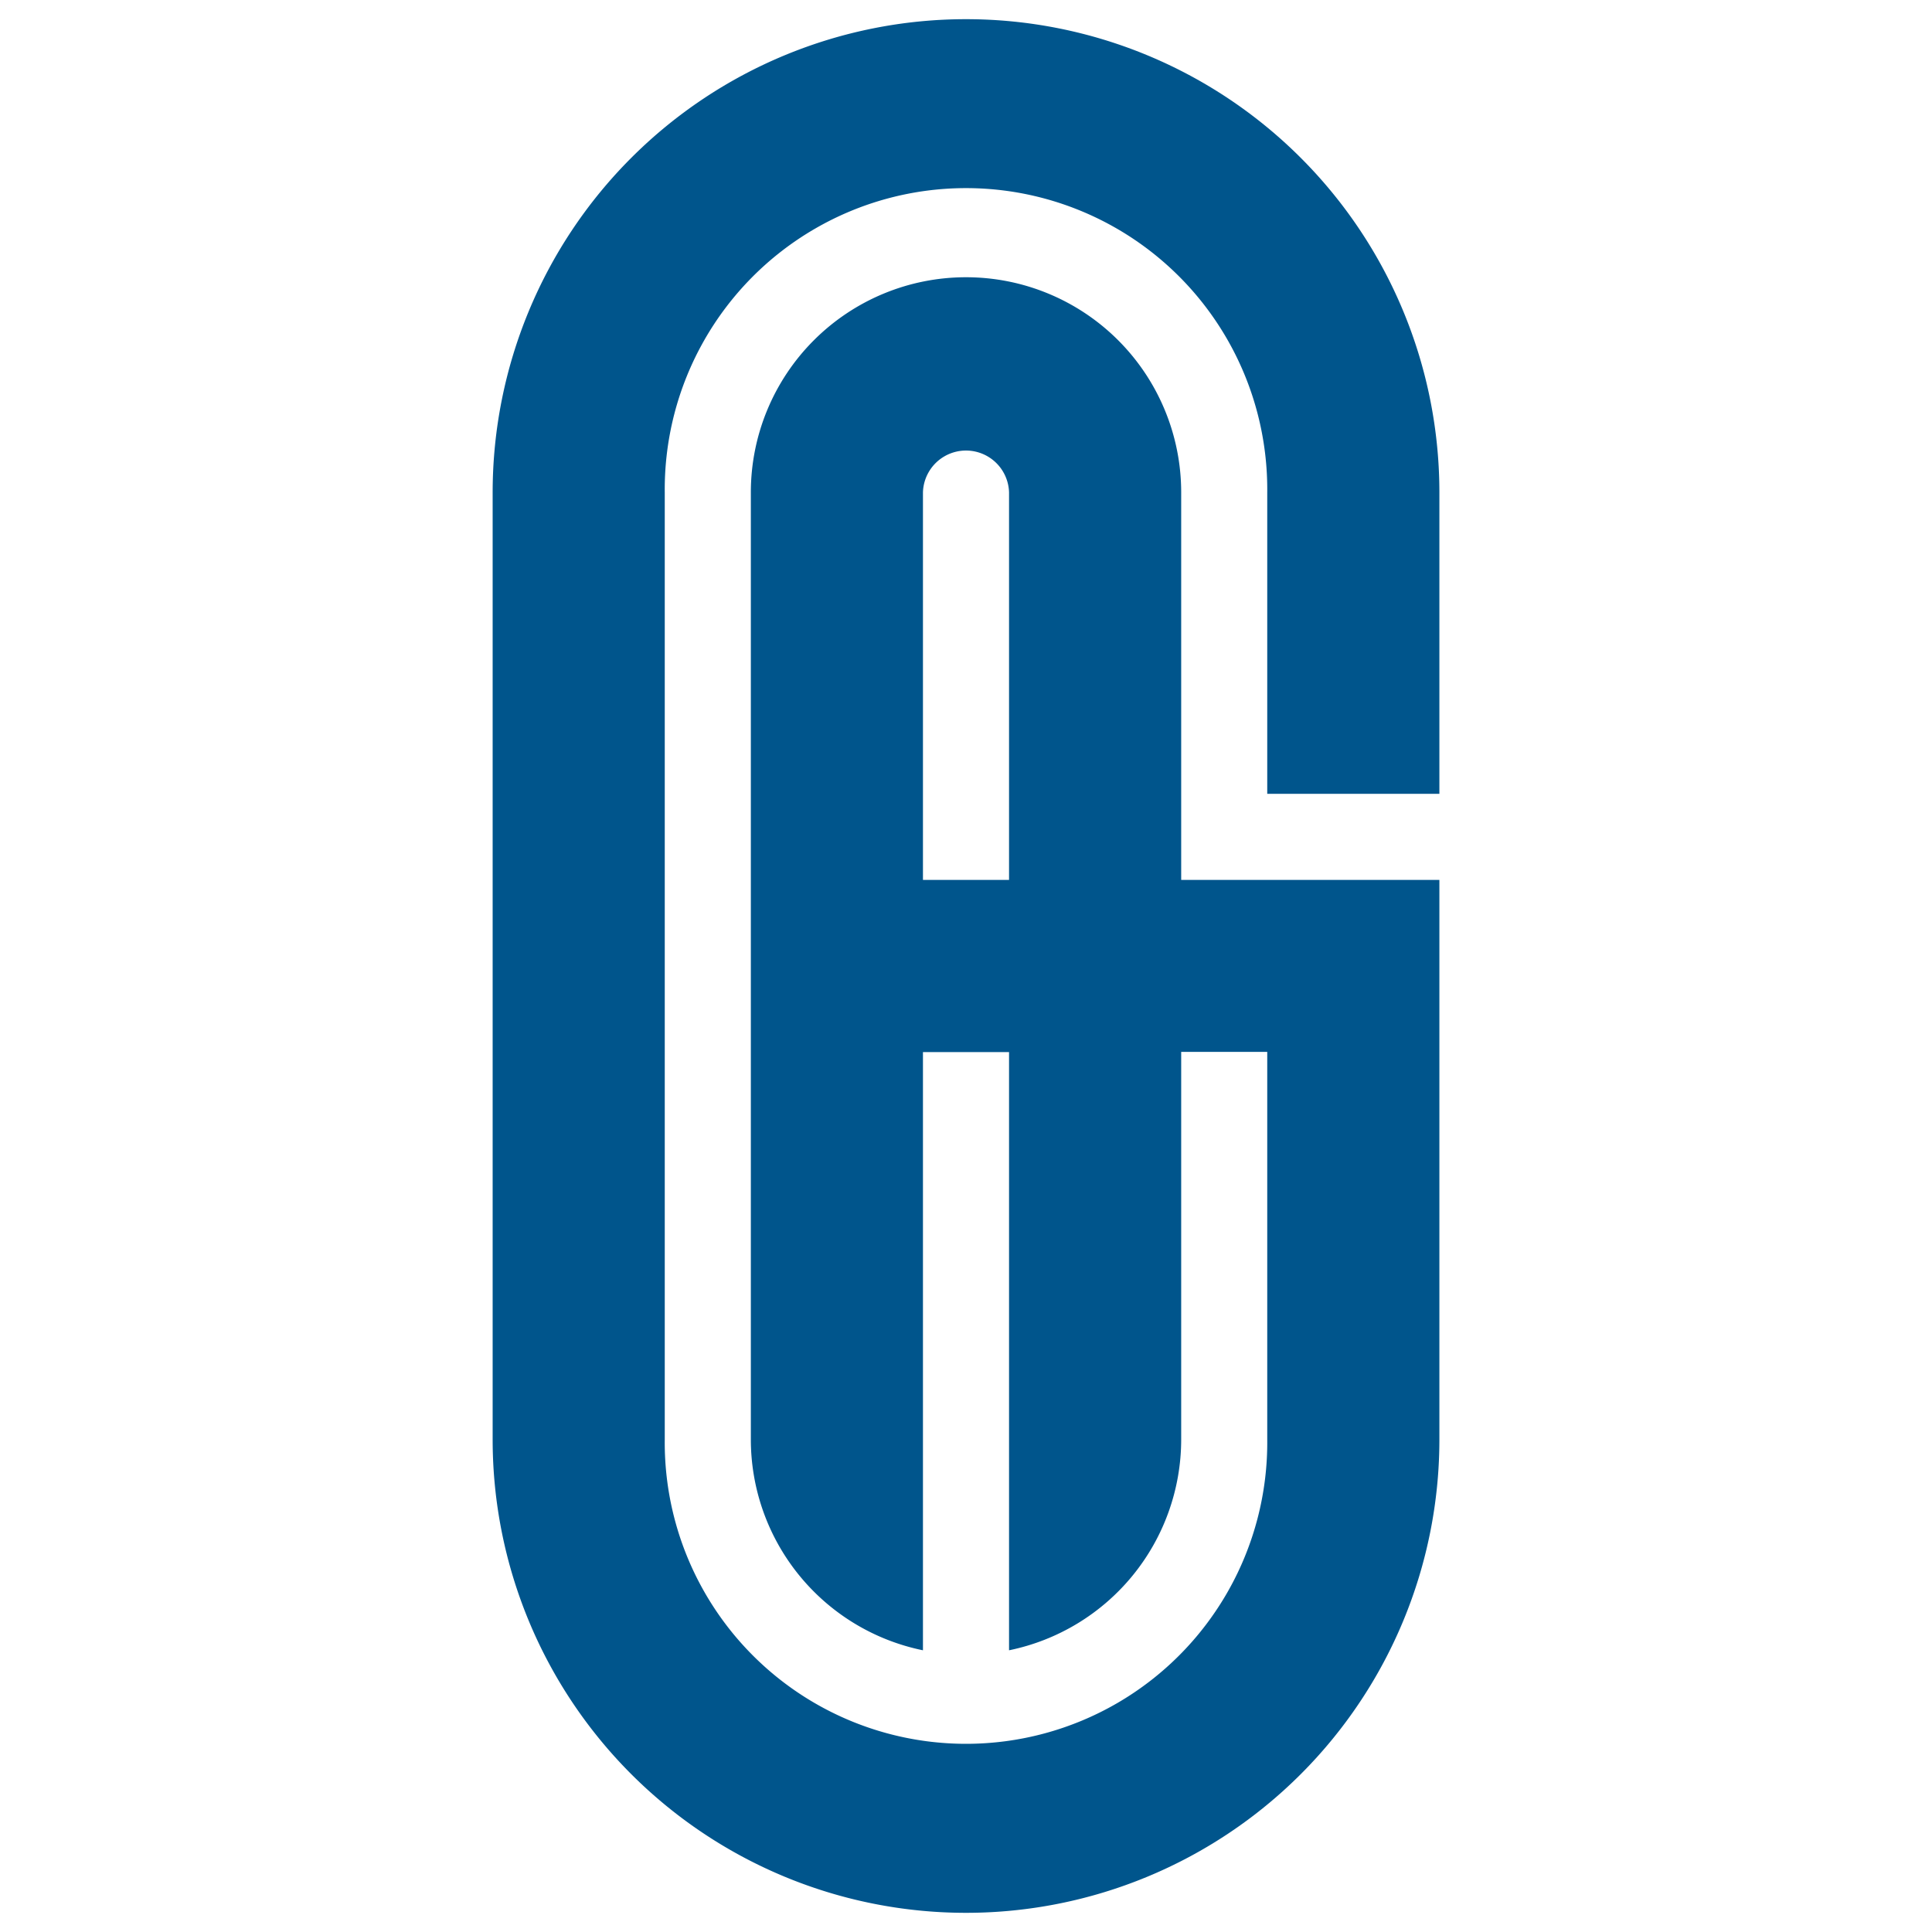 <svg xmlns="http://www.w3.org/2000/svg" width="57.833" height="57.833" viewBox="0 0 57.833 57.833"><defs><style>.cls-1{fill:#00558c;}.cls-2{fill:none;}</style></defs><g id="Capa_2" data-name="Capa 2"><g id="Capa_1-2" data-name="Capa 1"><path class="cls-1" d="M43.087,23.763V14.744a14.17,14.17,0,1,0-28.34,0V43.089a14.17,14.17,0,1,0,28.34,0V26.34H35.358v-11.6a6.441,6.441,0,1,0-12.882,0V43.089A6.444,6.444,0,0,0,27.628,49.4V31.493h2.577V49.4a6.445,6.445,0,0,0,5.153-6.313v-11.6h2.576v11.6a9.018,9.018,0,1,1-18.035,0V14.744a9.018,9.018,0,1,1,18.035,0v9.019ZM27.628,26.34v-11.6a1.289,1.289,0,0,1,2.577,0v11.6Z"/><rect class="cls-2" width="57.833" height="57.833"/></g></g></svg>